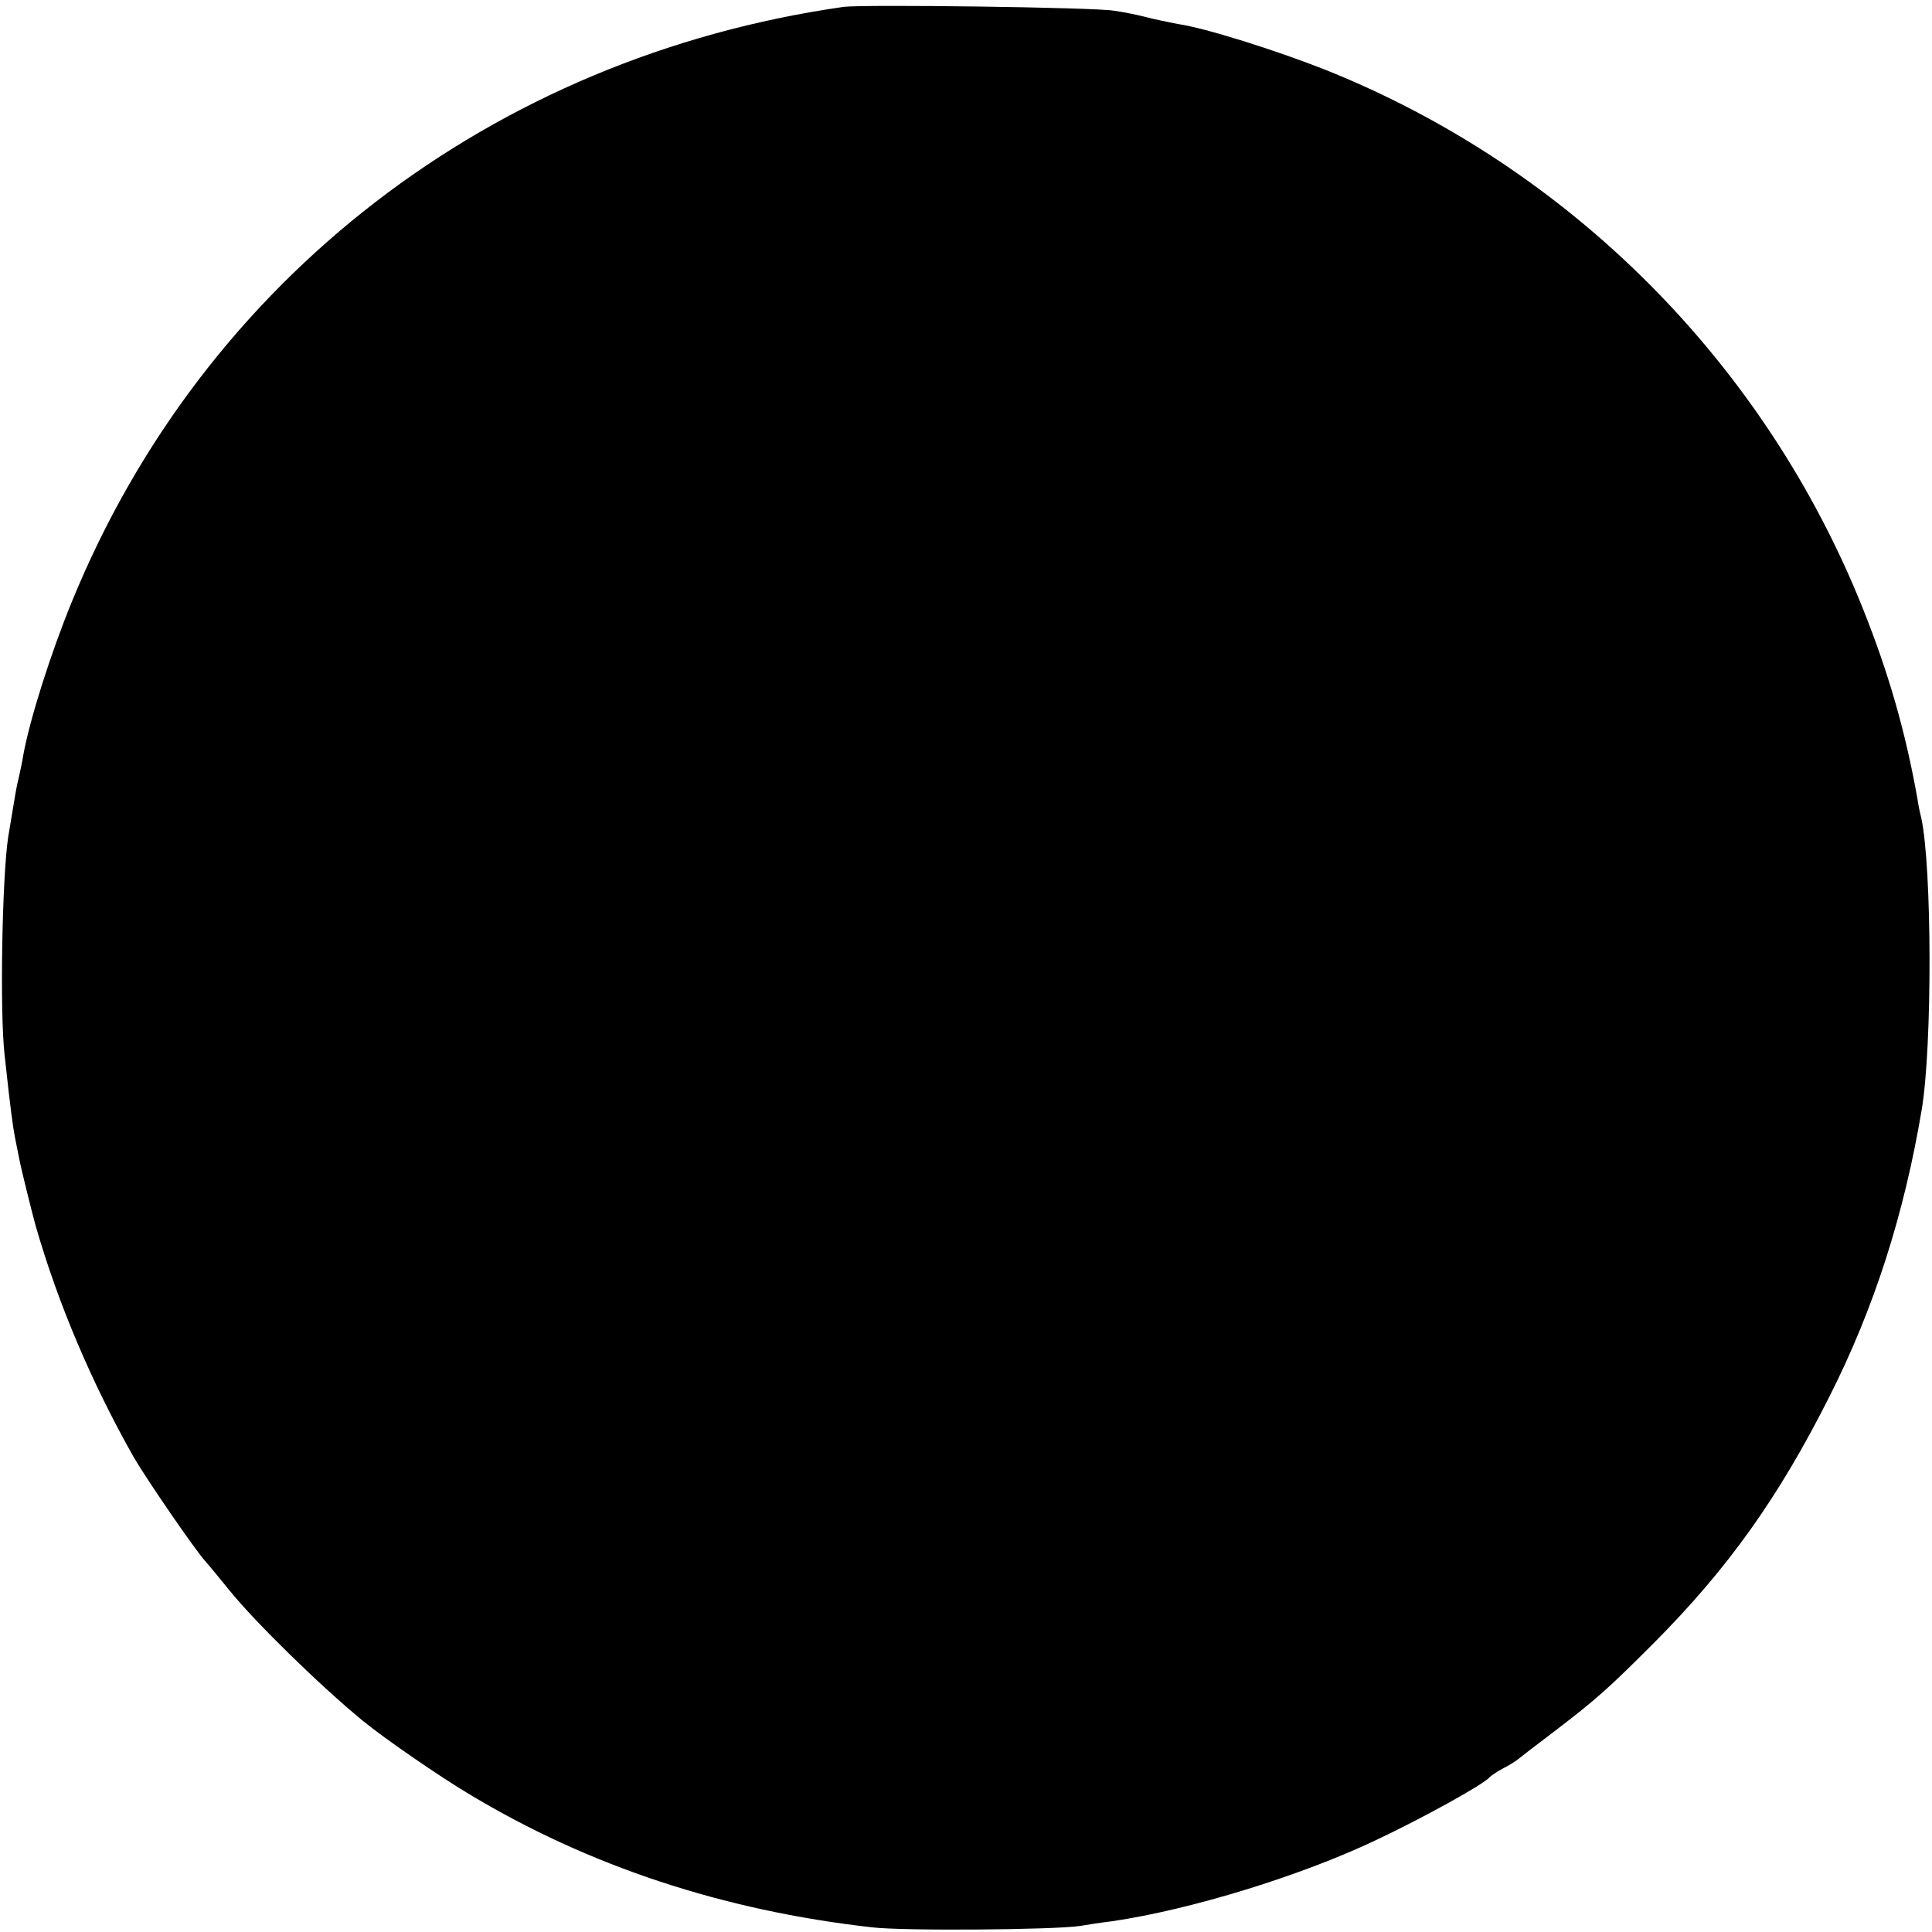 <?xml version="1.0" standalone="no"?>
<!DOCTYPE svg PUBLIC "-//W3C//DTD SVG 20010904//EN"
 "http://www.w3.org/TR/2001/REC-SVG-20010904/DTD/svg10.dtd">
<svg version="1.0" xmlns="http://www.w3.org/2000/svg"
 width="450pt" height="450pt" viewBox="0 0 450 450"
 preserveAspectRatio="xMidYMid meet">
<g transform="translate(0,450) scale(0.1,-0.1)"
fill="#000000" stroke="none">
<path d="M1965 4484 c-819 -117 -1490 -634 -1797 -1384 -49 -119 -99 -276
-114 -360 -2 -14 -7 -36 -10 -50 -7 -28 -7 -33 -25 -140 -14 -93 -20 -409 -8
-510 14 -129 19 -164 24 -190 3 -14 7 -36 10 -50 4 -22 30 -126 38 -155 52
-181 131 -367 229 -540 29 -50 141 -213 165 -240 10 -11 36 -43 58 -70 60 -74
209 -220 310 -303 50 -41 176 -128 248 -171 279 -168 592 -271 937 -310 72 -9
424 -6 485 3 17 3 50 8 75 11 184 27 441 106 617 190 108 51 251 130 263 146
3 3 16 12 29 19 14 7 30 17 35 21 6 5 45 35 86 66 101 77 129 103 233 207 173
174 290 339 407 571 105 207 175 426 216 670 25 149 24 565 -1 680 -3 11 -7
31 -9 45 -28 157 -67 292 -126 440 -229 575 -686 1032 -1257 1259 -112 44
-276 96 -339 105 -21 4 -55 11 -74 16 -19 5 -53 12 -75 15 -45 8 -583 15 -630
9z"/>
</g>
</svg>
